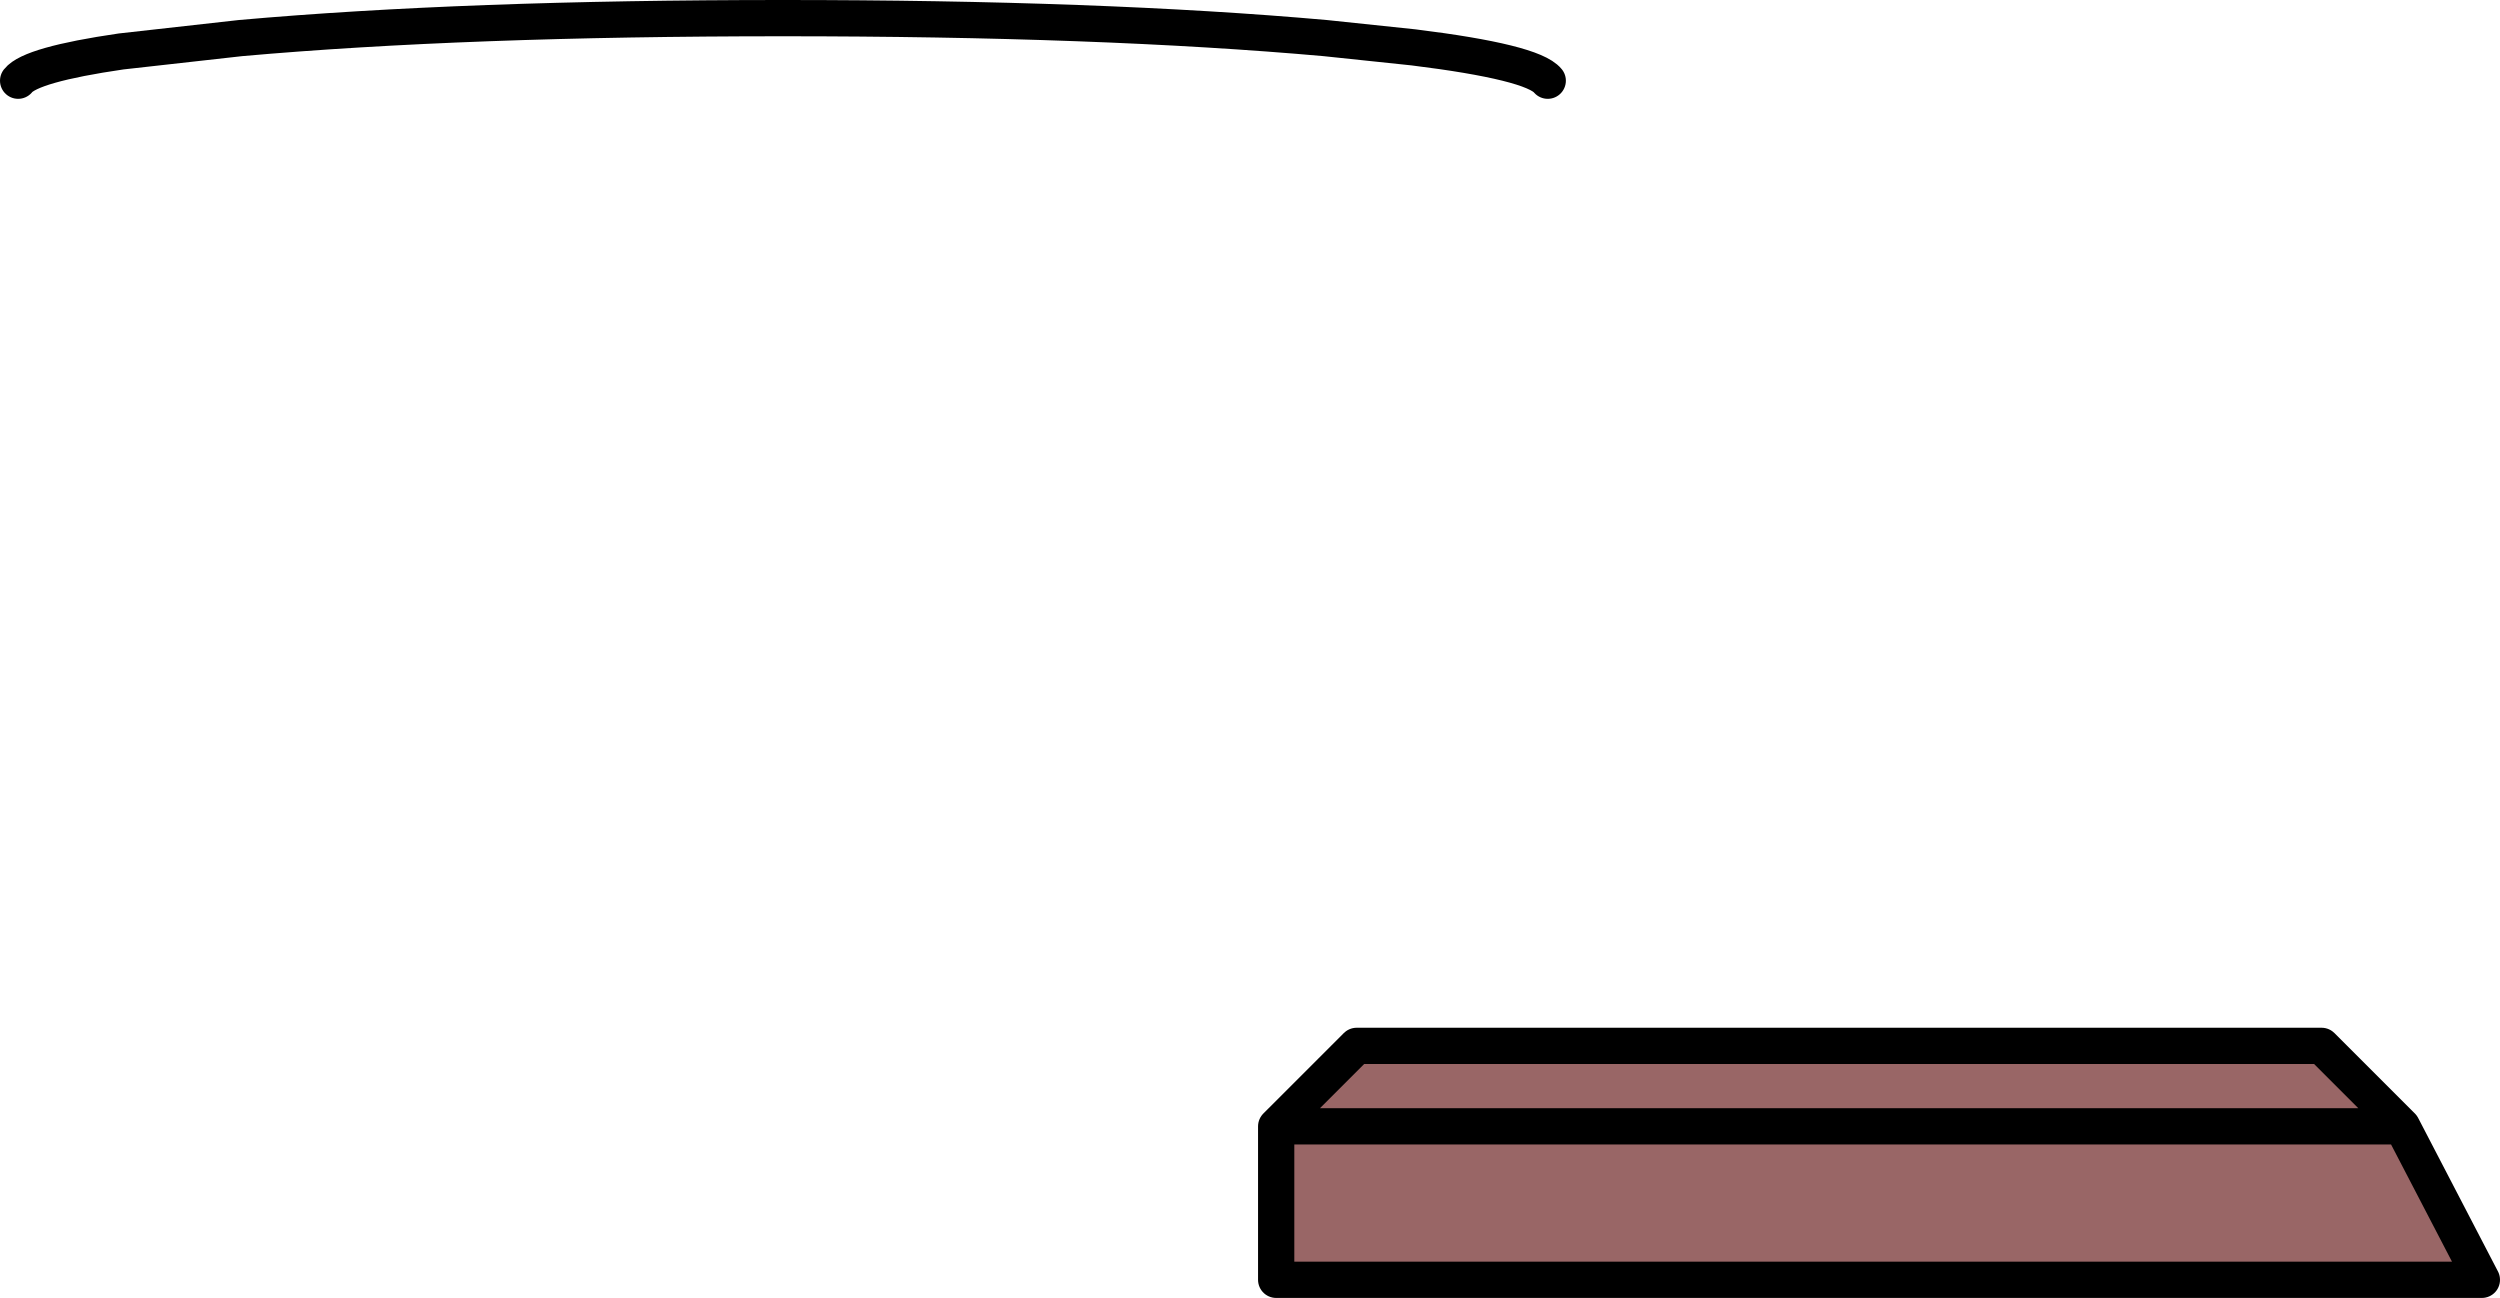 <?xml version="1.0" encoding="UTF-8" standalone="no"?>
<svg xmlns:xlink="http://www.w3.org/1999/xlink" height="286.3px" width="551.45px" xmlns="http://www.w3.org/2000/svg">
  <g transform="matrix(1.0, 0.0, 0.0, 1.0, 179.15, 159.8)">
    <path d="M-175.15 -142.0 Q-172.35 -145.55 -152.45 -148.45 L-126.1 -151.4 Q-76.55 -155.8 -6.45 -155.8 63.6 -155.8 113.15 -151.4 L132.65 -149.35 Q158.9 -146.1 162.25 -142.0" fill="none" stroke="#000000" stroke-linecap="round" stroke-linejoin="round" stroke-width="8.0"/>
    <path d="M350.7 88.65 L368.3 122.5 102.35 122.5 102.35 88.65 120.1 70.9 332.95 70.9 350.7 88.65 102.35 88.65 350.7 88.65" fill="#996666" fill-rule="evenodd" stroke="none"/>
    <path d="M350.7 88.65 L368.3 122.5 102.35 122.5 102.35 88.65 120.1 70.9 332.95 70.9 350.7 88.65 102.35 88.65" fill="none" stroke="#000000" stroke-linecap="round" stroke-linejoin="round" stroke-width="8.0"/>
  </g>
</svg>
